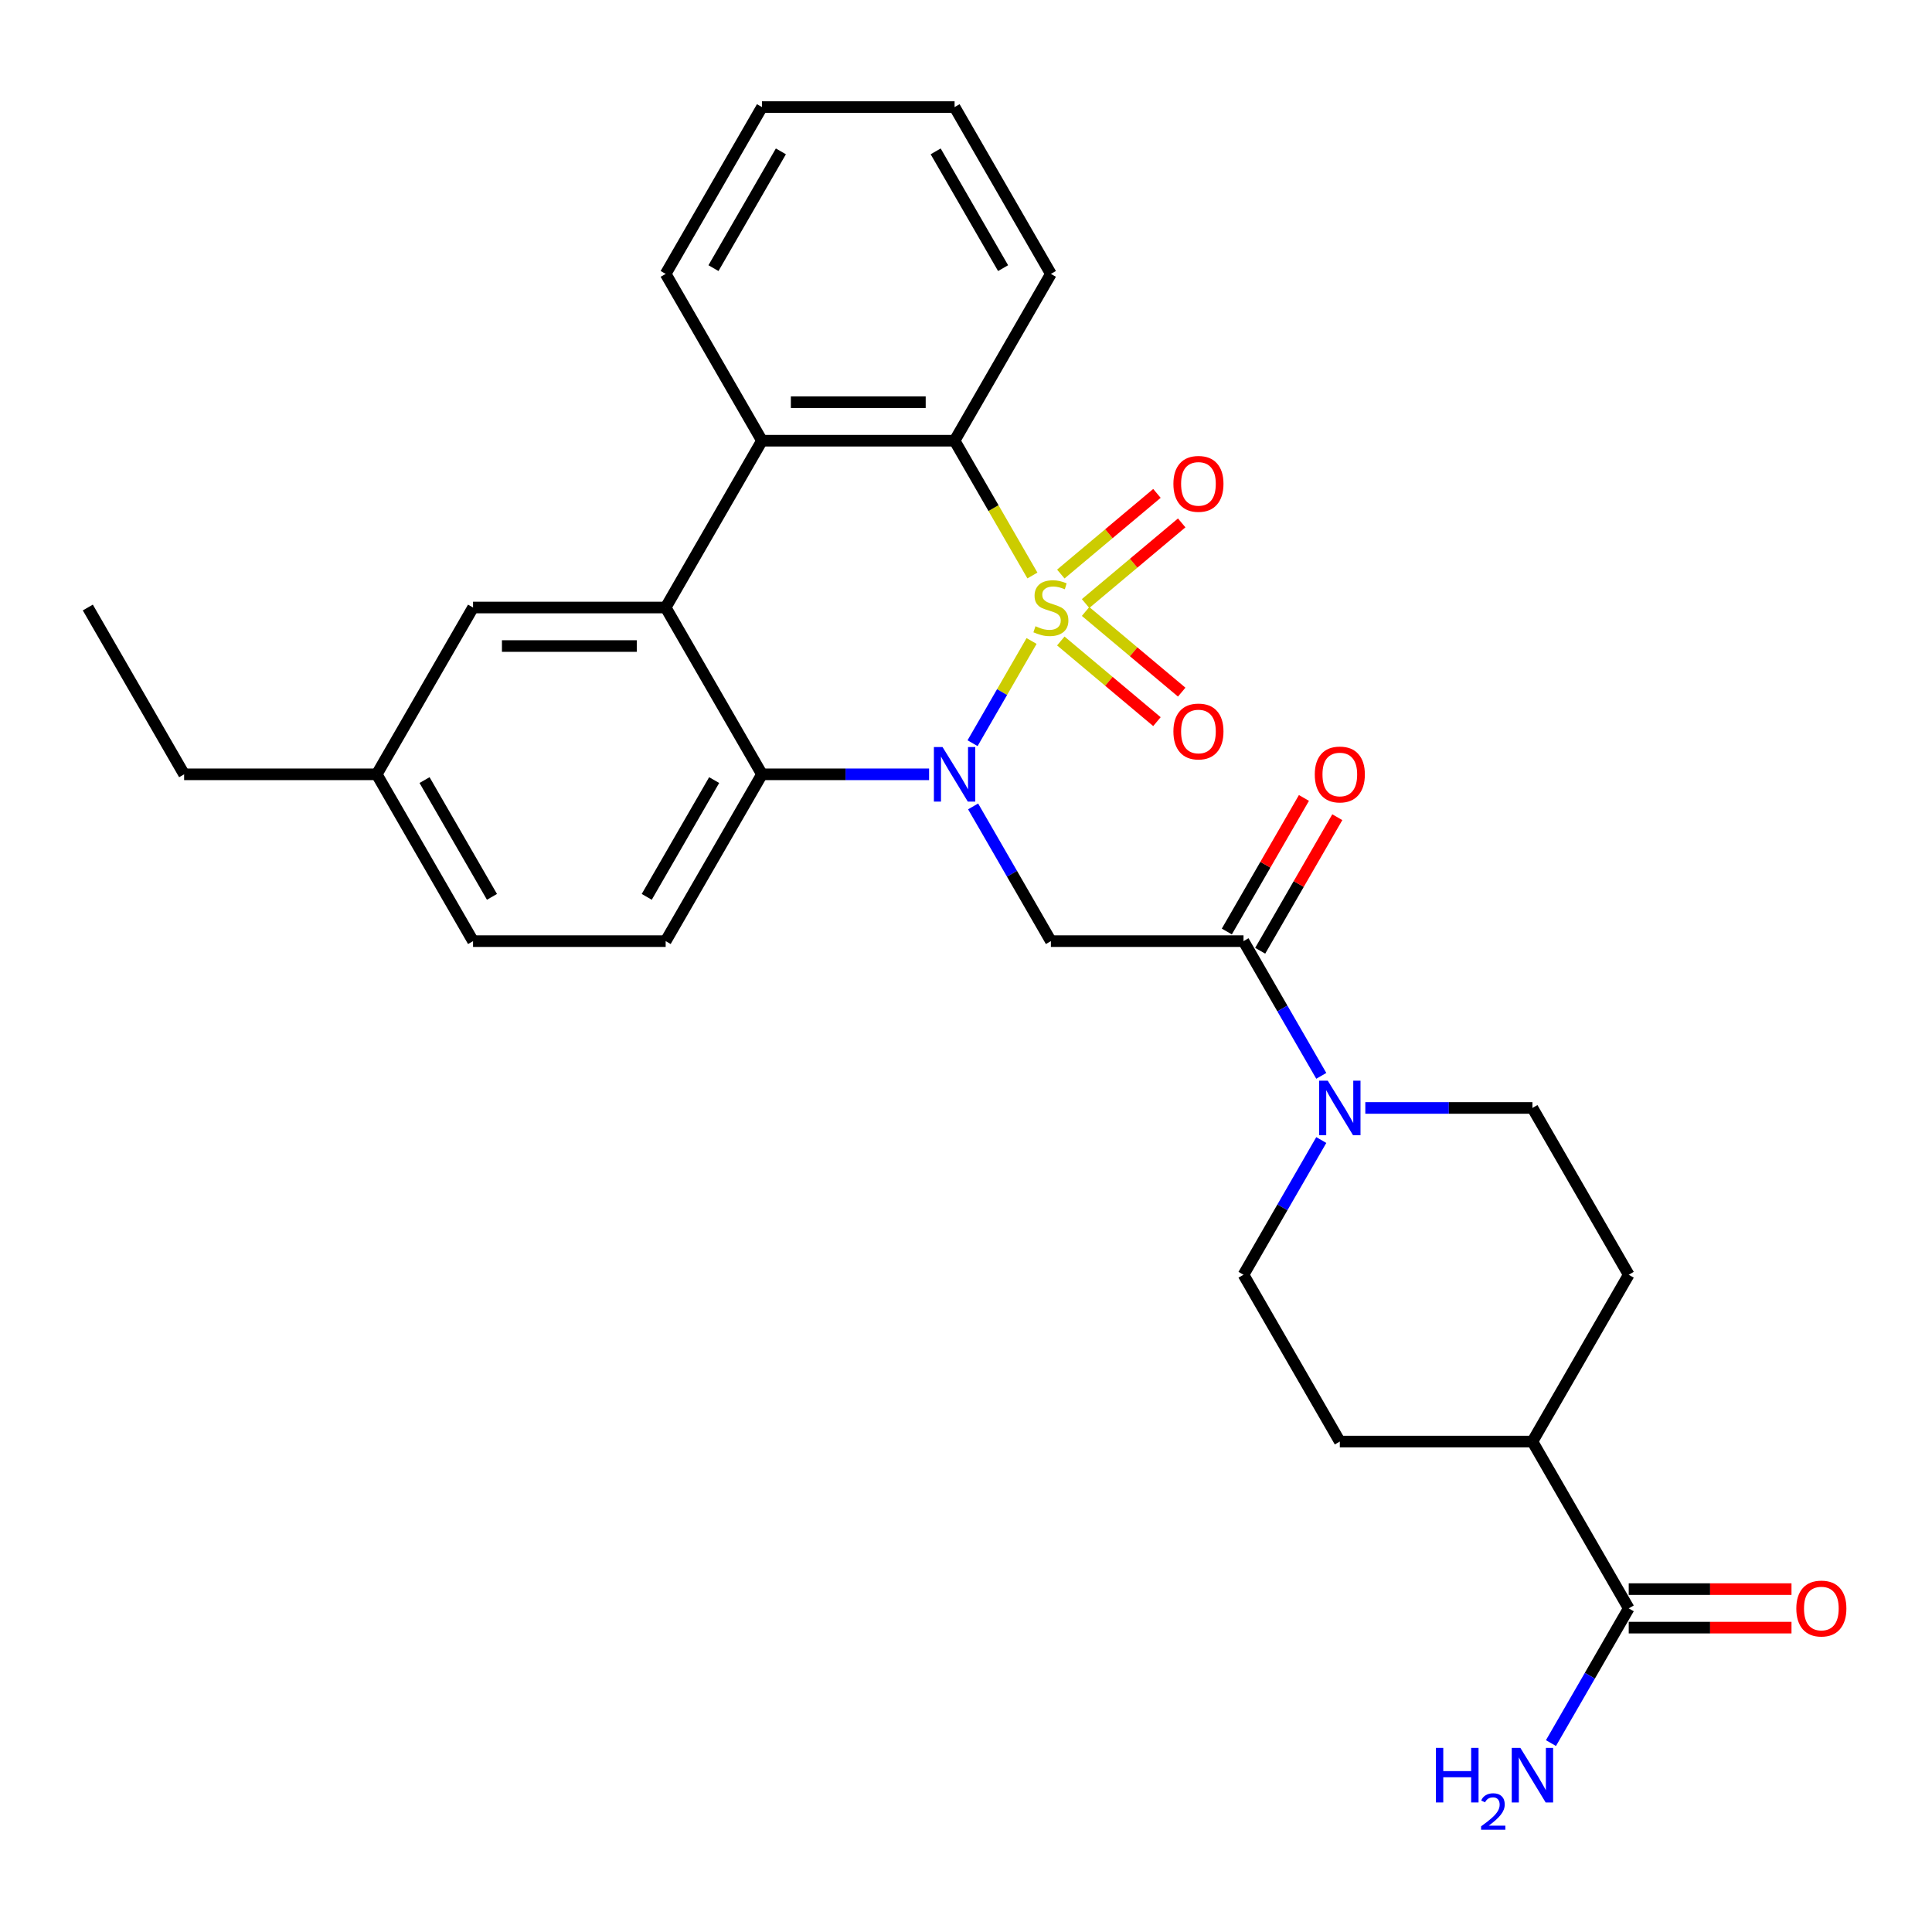 <?xml version='1.0' encoding='iso-8859-1'?>
<svg version='1.1' baseProfile='full'
              xmlns='http://www.w3.org/2000/svg'
                      xmlns:rdkit='http://www.rdkit.org/xml'
                      xmlns:xlink='http://www.w3.org/1999/xlink'
                  xml:space='preserve'
width='1000px' height='1000px' viewBox='0 0 1000 1000'>
<!-- END OF HEADER -->
<rect style='opacity:1.0;fill:#FFFFFF;stroke:none' width='1000' height='1000' x='0' y='0'> </rect>
<path class='bond-0' d='M 533.937,331.776 L 518.665,358.228' style='fill:none;fill-rule:evenodd;stroke:#CCCC00;stroke-width:6px;stroke-linecap:butt;stroke-linejoin:miter;stroke-opacity:1' />
<path class='bond-0' d='M 518.665,358.228 L 503.393,384.68' style='fill:none;fill-rule:evenodd;stroke:#0000FF;stroke-width:6px;stroke-linecap:butt;stroke-linejoin:miter;stroke-opacity:1' />
<path class='bond-2' d='M 534.374,297.879 L 514.233,262.994' style='fill:none;fill-rule:evenodd;stroke:#CCCC00;stroke-width:6px;stroke-linecap:butt;stroke-linejoin:miter;stroke-opacity:1' />
<path class='bond-2' d='M 514.233,262.994 L 494.092,228.109' style='fill:none;fill-rule:evenodd;stroke:#000000;stroke-width:6px;stroke-linecap:butt;stroke-linejoin:miter;stroke-opacity:1' />
<path class='bond-8' d='M 561.894,312.399 L 586.769,291.526' style='fill:none;fill-rule:evenodd;stroke:#CCCC00;stroke-width:6px;stroke-linecap:butt;stroke-linejoin:miter;stroke-opacity:1' />
<path class='bond-8' d='M 586.769,291.526 L 611.645,270.652' style='fill:none;fill-rule:evenodd;stroke:#FF0000;stroke-width:6px;stroke-linecap:butt;stroke-linejoin:miter;stroke-opacity:1' />
<path class='bond-8' d='M 549.077,297.124 L 573.953,276.251' style='fill:none;fill-rule:evenodd;stroke:#CCCC00;stroke-width:6px;stroke-linecap:butt;stroke-linejoin:miter;stroke-opacity:1' />
<path class='bond-8' d='M 573.953,276.251 L 598.828,255.378' style='fill:none;fill-rule:evenodd;stroke:#FF0000;stroke-width:6px;stroke-linecap:butt;stroke-linejoin:miter;stroke-opacity:1' />
<path class='bond-9' d='M 549.077,331.773 L 573.953,352.647' style='fill:none;fill-rule:evenodd;stroke:#CCCC00;stroke-width:6px;stroke-linecap:butt;stroke-linejoin:miter;stroke-opacity:1' />
<path class='bond-9' d='M 573.953,352.647 L 598.828,373.52' style='fill:none;fill-rule:evenodd;stroke:#FF0000;stroke-width:6px;stroke-linecap:butt;stroke-linejoin:miter;stroke-opacity:1' />
<path class='bond-9' d='M 561.894,316.499 L 586.769,337.372' style='fill:none;fill-rule:evenodd;stroke:#CCCC00;stroke-width:6px;stroke-linecap:butt;stroke-linejoin:miter;stroke-opacity:1' />
<path class='bond-9' d='M 586.769,337.372 L 611.645,358.245' style='fill:none;fill-rule:evenodd;stroke:#FF0000;stroke-width:6px;stroke-linecap:butt;stroke-linejoin:miter;stroke-opacity:1' />
<path class='bond-1' d='M 503.681,417.399 L 523.811,452.264' style='fill:none;fill-rule:evenodd;stroke:#0000FF;stroke-width:6px;stroke-linecap:butt;stroke-linejoin:miter;stroke-opacity:1' />
<path class='bond-1' d='M 523.811,452.264 L 543.94,487.129' style='fill:none;fill-rule:evenodd;stroke:#000000;stroke-width:6px;stroke-linecap:butt;stroke-linejoin:miter;stroke-opacity:1' />
<path class='bond-3' d='M 480.892,400.789 L 437.643,400.789' style='fill:none;fill-rule:evenodd;stroke:#0000FF;stroke-width:6px;stroke-linecap:butt;stroke-linejoin:miter;stroke-opacity:1' />
<path class='bond-3' d='M 437.643,400.789 L 394.395,400.789' style='fill:none;fill-rule:evenodd;stroke:#000000;stroke-width:6px;stroke-linecap:butt;stroke-linejoin:miter;stroke-opacity:1' />
<path class='bond-5' d='M 543.94,487.129 L 643.638,487.129' style='fill:none;fill-rule:evenodd;stroke:#000000;stroke-width:6px;stroke-linecap:butt;stroke-linejoin:miter;stroke-opacity:1' />
<path class='bond-6' d='M 494.092,228.109 L 394.395,228.109' style='fill:none;fill-rule:evenodd;stroke:#000000;stroke-width:6px;stroke-linecap:butt;stroke-linejoin:miter;stroke-opacity:1' />
<path class='bond-6' d='M 479.137,208.169 L 409.349,208.169' style='fill:none;fill-rule:evenodd;stroke:#000000;stroke-width:6px;stroke-linecap:butt;stroke-linejoin:miter;stroke-opacity:1' />
<path class='bond-23' d='M 494.092,228.109 L 543.94,141.768' style='fill:none;fill-rule:evenodd;stroke:#000000;stroke-width:6px;stroke-linecap:butt;stroke-linejoin:miter;stroke-opacity:1' />
<path class='bond-11' d='M 394.395,400.789 L 344.546,487.129' style='fill:none;fill-rule:evenodd;stroke:#000000;stroke-width:6px;stroke-linecap:butt;stroke-linejoin:miter;stroke-opacity:1' />
<path class='bond-11' d='M 369.649,403.77 L 334.755,464.209' style='fill:none;fill-rule:evenodd;stroke:#000000;stroke-width:6px;stroke-linecap:butt;stroke-linejoin:miter;stroke-opacity:1' />
<path class='bond-29' d='M 394.395,400.789 L 344.546,314.449' style='fill:none;fill-rule:evenodd;stroke:#000000;stroke-width:6px;stroke-linecap:butt;stroke-linejoin:miter;stroke-opacity:1' />
<path class='bond-4' d='M 344.546,314.449 L 394.395,228.109' style='fill:none;fill-rule:evenodd;stroke:#000000;stroke-width:6px;stroke-linecap:butt;stroke-linejoin:miter;stroke-opacity:1' />
<path class='bond-12' d='M 344.546,314.449 L 244.849,314.449' style='fill:none;fill-rule:evenodd;stroke:#000000;stroke-width:6px;stroke-linecap:butt;stroke-linejoin:miter;stroke-opacity:1' />
<path class='bond-12' d='M 329.592,334.388 L 259.804,334.388' style='fill:none;fill-rule:evenodd;stroke:#000000;stroke-width:6px;stroke-linecap:butt;stroke-linejoin:miter;stroke-opacity:1' />
<path class='bond-7' d='M 643.638,487.129 L 663.767,521.995' style='fill:none;fill-rule:evenodd;stroke:#000000;stroke-width:6px;stroke-linecap:butt;stroke-linejoin:miter;stroke-opacity:1' />
<path class='bond-7' d='M 663.767,521.995 L 683.897,556.86' style='fill:none;fill-rule:evenodd;stroke:#0000FF;stroke-width:6px;stroke-linecap:butt;stroke-linejoin:miter;stroke-opacity:1' />
<path class='bond-16' d='M 652.272,492.114 L 672.229,457.548' style='fill:none;fill-rule:evenodd;stroke:#000000;stroke-width:6px;stroke-linecap:butt;stroke-linejoin:miter;stroke-opacity:1' />
<path class='bond-16' d='M 672.229,457.548 L 692.185,422.982' style='fill:none;fill-rule:evenodd;stroke:#FF0000;stroke-width:6px;stroke-linecap:butt;stroke-linejoin:miter;stroke-opacity:1' />
<path class='bond-16' d='M 635.004,482.145 L 654.961,447.578' style='fill:none;fill-rule:evenodd;stroke:#000000;stroke-width:6px;stroke-linecap:butt;stroke-linejoin:miter;stroke-opacity:1' />
<path class='bond-16' d='M 654.961,447.578 L 674.917,413.012' style='fill:none;fill-rule:evenodd;stroke:#FF0000;stroke-width:6px;stroke-linecap:butt;stroke-linejoin:miter;stroke-opacity:1' />
<path class='bond-24' d='M 394.395,228.109 L 344.546,141.768' style='fill:none;fill-rule:evenodd;stroke:#000000;stroke-width:6px;stroke-linecap:butt;stroke-linejoin:miter;stroke-opacity:1' />
<path class='bond-14' d='M 706.686,573.47 L 749.935,573.47' style='fill:none;fill-rule:evenodd;stroke:#0000FF;stroke-width:6px;stroke-linecap:butt;stroke-linejoin:miter;stroke-opacity:1' />
<path class='bond-14' d='M 749.935,573.47 L 793.183,573.47' style='fill:none;fill-rule:evenodd;stroke:#000000;stroke-width:6px;stroke-linecap:butt;stroke-linejoin:miter;stroke-opacity:1' />
<path class='bond-15' d='M 683.897,590.079 L 663.767,624.945' style='fill:none;fill-rule:evenodd;stroke:#0000FF;stroke-width:6px;stroke-linecap:butt;stroke-linejoin:miter;stroke-opacity:1' />
<path class='bond-15' d='M 663.767,624.945 L 643.638,659.81' style='fill:none;fill-rule:evenodd;stroke:#000000;stroke-width:6px;stroke-linecap:butt;stroke-linejoin:miter;stroke-opacity:1' />
<path class='bond-10' d='M 843.032,832.491 L 793.183,746.15' style='fill:none;fill-rule:evenodd;stroke:#000000;stroke-width:6px;stroke-linecap:butt;stroke-linejoin:miter;stroke-opacity:1' />
<path class='bond-17' d='M 843.032,842.46 L 885.154,842.46' style='fill:none;fill-rule:evenodd;stroke:#000000;stroke-width:6px;stroke-linecap:butt;stroke-linejoin:miter;stroke-opacity:1' />
<path class='bond-17' d='M 885.154,842.46 L 927.276,842.46' style='fill:none;fill-rule:evenodd;stroke:#FF0000;stroke-width:6px;stroke-linecap:butt;stroke-linejoin:miter;stroke-opacity:1' />
<path class='bond-17' d='M 843.032,822.521 L 885.154,822.521' style='fill:none;fill-rule:evenodd;stroke:#000000;stroke-width:6px;stroke-linecap:butt;stroke-linejoin:miter;stroke-opacity:1' />
<path class='bond-17' d='M 885.154,822.521 L 927.276,822.521' style='fill:none;fill-rule:evenodd;stroke:#FF0000;stroke-width:6px;stroke-linecap:butt;stroke-linejoin:miter;stroke-opacity:1' />
<path class='bond-20' d='M 843.032,832.491 L 822.903,867.356' style='fill:none;fill-rule:evenodd;stroke:#000000;stroke-width:6px;stroke-linecap:butt;stroke-linejoin:miter;stroke-opacity:1' />
<path class='bond-20' d='M 822.903,867.356 L 802.773,902.221' style='fill:none;fill-rule:evenodd;stroke:#0000FF;stroke-width:6px;stroke-linecap:butt;stroke-linejoin:miter;stroke-opacity:1' />
<path class='bond-21' d='M 344.546,487.129 L 244.849,487.129' style='fill:none;fill-rule:evenodd;stroke:#000000;stroke-width:6px;stroke-linecap:butt;stroke-linejoin:miter;stroke-opacity:1' />
<path class='bond-22' d='M 244.849,314.449 L 195,400.789' style='fill:none;fill-rule:evenodd;stroke:#000000;stroke-width:6px;stroke-linecap:butt;stroke-linejoin:miter;stroke-opacity:1' />
<path class='bond-13' d='M 793.183,746.15 L 693.486,746.15' style='fill:none;fill-rule:evenodd;stroke:#000000;stroke-width:6px;stroke-linecap:butt;stroke-linejoin:miter;stroke-opacity:1' />
<path class='bond-32' d='M 793.183,746.15 L 843.032,659.81' style='fill:none;fill-rule:evenodd;stroke:#000000;stroke-width:6px;stroke-linecap:butt;stroke-linejoin:miter;stroke-opacity:1' />
<path class='bond-18' d='M 793.183,573.47 L 843.032,659.81' style='fill:none;fill-rule:evenodd;stroke:#000000;stroke-width:6px;stroke-linecap:butt;stroke-linejoin:miter;stroke-opacity:1' />
<path class='bond-19' d='M 643.638,659.81 L 693.486,746.15' style='fill:none;fill-rule:evenodd;stroke:#000000;stroke-width:6px;stroke-linecap:butt;stroke-linejoin:miter;stroke-opacity:1' />
<path class='bond-31' d='M 244.849,487.129 L 195,400.789' style='fill:none;fill-rule:evenodd;stroke:#000000;stroke-width:6px;stroke-linecap:butt;stroke-linejoin:miter;stroke-opacity:1' />
<path class='bond-31' d='M 254.64,464.209 L 219.746,403.77' style='fill:none;fill-rule:evenodd;stroke:#000000;stroke-width:6px;stroke-linecap:butt;stroke-linejoin:miter;stroke-opacity:1' />
<path class='bond-25' d='M 195,400.789 L 95.303,400.789' style='fill:none;fill-rule:evenodd;stroke:#000000;stroke-width:6px;stroke-linecap:butt;stroke-linejoin:miter;stroke-opacity:1' />
<path class='bond-27' d='M 543.94,141.768 L 494.092,55.428' style='fill:none;fill-rule:evenodd;stroke:#000000;stroke-width:6px;stroke-linecap:butt;stroke-linejoin:miter;stroke-opacity:1' />
<path class='bond-27' d='M 519.195,138.787 L 484.301,78.349' style='fill:none;fill-rule:evenodd;stroke:#000000;stroke-width:6px;stroke-linecap:butt;stroke-linejoin:miter;stroke-opacity:1' />
<path class='bond-30' d='M 344.546,141.768 L 394.395,55.428' style='fill:none;fill-rule:evenodd;stroke:#000000;stroke-width:6px;stroke-linecap:butt;stroke-linejoin:miter;stroke-opacity:1' />
<path class='bond-30' d='M 369.291,138.787 L 404.185,78.349' style='fill:none;fill-rule:evenodd;stroke:#000000;stroke-width:6px;stroke-linecap:butt;stroke-linejoin:miter;stroke-opacity:1' />
<path class='bond-28' d='M 95.303,400.789 L 45.455,314.449' style='fill:none;fill-rule:evenodd;stroke:#000000;stroke-width:6px;stroke-linecap:butt;stroke-linejoin:miter;stroke-opacity:1' />
<path class='bond-26' d='M 394.395,55.428 L 494.092,55.428' style='fill:none;fill-rule:evenodd;stroke:#000000;stroke-width:6px;stroke-linecap:butt;stroke-linejoin:miter;stroke-opacity:1' />
<path  class='atom-0' d='M 535.965 324.139
Q 536.284 324.259, 537.6 324.817
Q 538.916 325.376, 540.351 325.735
Q 541.827 326.054, 543.263 326.054
Q 545.934 326.054, 547.49 324.777
Q 549.045 323.461, 549.045 321.188
Q 549.045 319.633, 548.247 318.676
Q 547.49 317.719, 546.293 317.2
Q 545.097 316.682, 543.103 316.084
Q 540.591 315.326, 539.075 314.608
Q 537.6 313.891, 536.523 312.375
Q 535.486 310.86, 535.486 308.307
Q 535.486 304.758, 537.879 302.565
Q 540.312 300.372, 545.097 300.372
Q 548.367 300.372, 552.076 301.927
L 551.159 304.998
Q 547.769 303.602, 545.217 303.602
Q 542.465 303.602, 540.95 304.758
Q 539.434 305.875, 539.474 307.829
Q 539.474 309.344, 540.232 310.262
Q 541.029 311.179, 542.146 311.697
Q 543.302 312.216, 545.217 312.814
Q 547.769 313.611, 549.284 314.409
Q 550.8 315.207, 551.876 316.842
Q 552.993 318.437, 552.993 321.188
Q 552.993 325.096, 550.361 327.21
Q 547.769 329.284, 543.422 329.284
Q 540.91 329.284, 538.996 328.725
Q 537.121 328.207, 534.888 327.29
L 535.965 324.139
' fill='#CCCC00'/>
<path  class='atom-1' d='M 487.851 386.672
L 497.103 401.627
Q 498.02 403.102, 499.495 405.774
Q 500.971 408.446, 501.051 408.605
L 501.051 386.672
L 504.799 386.672
L 504.799 414.906
L 500.931 414.906
L 491.001 398.556
Q 489.845 396.642, 488.609 394.448
Q 487.412 392.255, 487.053 391.577
L 487.053 414.906
L 483.384 414.906
L 483.384 386.672
L 487.851 386.672
' fill='#0000FF'/>
<path  class='atom-8' d='M 687.245 559.353
L 696.497 574.307
Q 697.414 575.783, 698.89 578.455
Q 700.365 581.126, 700.445 581.286
L 700.445 559.353
L 704.194 559.353
L 704.194 587.587
L 700.325 587.587
L 690.396 571.237
Q 689.239 569.322, 688.003 567.129
Q 686.807 564.936, 686.448 564.258
L 686.448 587.587
L 682.779 587.587
L 682.779 559.353
L 687.245 559.353
' fill='#0000FF'/>
<path  class='atom-9' d='M 607.352 250.444
Q 607.352 243.665, 610.702 239.877
Q 614.052 236.088, 620.313 236.088
Q 626.574 236.088, 629.924 239.877
Q 633.274 243.665, 633.274 250.444
Q 633.274 257.304, 629.884 261.212
Q 626.494 265.08, 620.313 265.08
Q 614.092 265.08, 610.702 261.212
Q 607.352 257.344, 607.352 250.444
M 620.313 261.89
Q 624.62 261.89, 626.933 259.018
Q 629.286 256.107, 629.286 250.444
Q 629.286 244.901, 626.933 242.11
Q 624.62 239.278, 620.313 239.278
Q 616.006 239.278, 613.653 242.07
Q 611.34 244.861, 611.34 250.444
Q 611.34 256.147, 613.653 259.018
Q 616.006 261.89, 620.313 261.89
' fill='#FF0000'/>
<path  class='atom-10' d='M 607.352 378.613
Q 607.352 371.833, 610.702 368.045
Q 614.052 364.256, 620.313 364.256
Q 626.574 364.256, 629.924 368.045
Q 633.274 371.833, 633.274 378.613
Q 633.274 385.472, 629.884 389.38
Q 626.494 393.248, 620.313 393.248
Q 614.092 393.248, 610.702 389.38
Q 607.352 385.512, 607.352 378.613
M 620.313 390.058
Q 624.62 390.058, 626.933 387.187
Q 629.286 384.275, 629.286 378.613
Q 629.286 373.07, 626.933 370.278
Q 624.62 367.447, 620.313 367.447
Q 616.006 367.447, 613.653 370.238
Q 611.34 373.03, 611.34 378.613
Q 611.34 384.315, 613.653 387.187
Q 616.006 390.058, 620.313 390.058
' fill='#FF0000'/>
<path  class='atom-17' d='M 680.526 400.869
Q 680.526 394.089, 683.875 390.301
Q 687.225 386.512, 693.486 386.512
Q 699.747 386.512, 703.097 390.301
Q 706.447 394.089, 706.447 400.869
Q 706.447 407.728, 703.057 411.636
Q 699.667 415.504, 693.486 415.504
Q 687.265 415.504, 683.875 411.636
Q 680.526 407.768, 680.526 400.869
M 693.486 412.314
Q 697.793 412.314, 700.106 409.443
Q 702.459 406.532, 702.459 400.869
Q 702.459 395.326, 700.106 392.534
Q 697.793 389.703, 693.486 389.703
Q 689.179 389.703, 686.827 392.494
Q 684.514 395.286, 684.514 400.869
Q 684.514 406.572, 686.827 409.443
Q 689.179 412.314, 693.486 412.314
' fill='#FF0000'/>
<path  class='atom-18' d='M 929.769 832.57
Q 929.769 825.791, 933.118 822.002
Q 936.468 818.214, 942.729 818.214
Q 948.99 818.214, 952.34 822.002
Q 955.69 825.791, 955.69 832.57
Q 955.69 839.43, 952.3 843.338
Q 948.91 847.206, 942.729 847.206
Q 936.508 847.206, 933.118 843.338
Q 929.769 839.469, 929.769 832.57
M 942.729 844.016
Q 947.036 844.016, 949.349 841.144
Q 951.702 838.233, 951.702 832.57
Q 951.702 827.027, 949.349 824.236
Q 947.036 821.404, 942.729 821.404
Q 938.422 821.404, 936.069 824.196
Q 933.756 826.987, 933.756 832.57
Q 933.756 838.273, 936.069 841.144
Q 938.422 844.016, 942.729 844.016
' fill='#FF0000'/>
<path  class='atom-21' d='M 743.202 904.714
L 747.031 904.714
L 747.031 916.717
L 761.467 916.717
L 761.467 904.714
L 765.295 904.714
L 765.295 932.948
L 761.467 932.948
L 761.467 919.908
L 747.031 919.908
L 747.031 932.948
L 743.202 932.948
L 743.202 904.714
' fill='#0000FF'/>
<path  class='atom-21' d='M 766.664 931.957
Q 767.348 930.194, 768.98 929.22
Q 770.612 928.22, 772.876 928.22
Q 775.692 928.22, 777.271 929.747
Q 778.85 931.273, 778.85 933.984
Q 778.85 936.748, 776.797 939.327
Q 774.771 941.906, 770.559 944.96
L 779.166 944.96
L 779.166 947.065
L 766.611 947.065
L 766.611 945.302
Q 770.086 942.828, 772.139 940.985
Q 774.218 939.143, 775.218 937.485
Q 776.218 935.826, 776.218 934.116
Q 776.218 932.326, 775.323 931.326
Q 774.428 930.326, 772.876 930.326
Q 771.375 930.326, 770.375 930.931
Q 769.375 931.536, 768.664 932.879
L 766.664 931.957
' fill='#0000FF'/>
<path  class='atom-21' d='M 786.942 904.714
L 796.194 919.668
Q 797.112 921.144, 798.587 923.816
Q 800.063 926.488, 800.142 926.647
L 800.142 904.714
L 803.891 904.714
L 803.891 932.948
L 800.023 932.948
L 790.093 916.598
Q 788.936 914.684, 787.7 912.49
Q 786.504 910.297, 786.145 909.619
L 786.145 932.948
L 782.476 932.948
L 782.476 904.714
L 786.942 904.714
' fill='#0000FF'/>
</svg>
